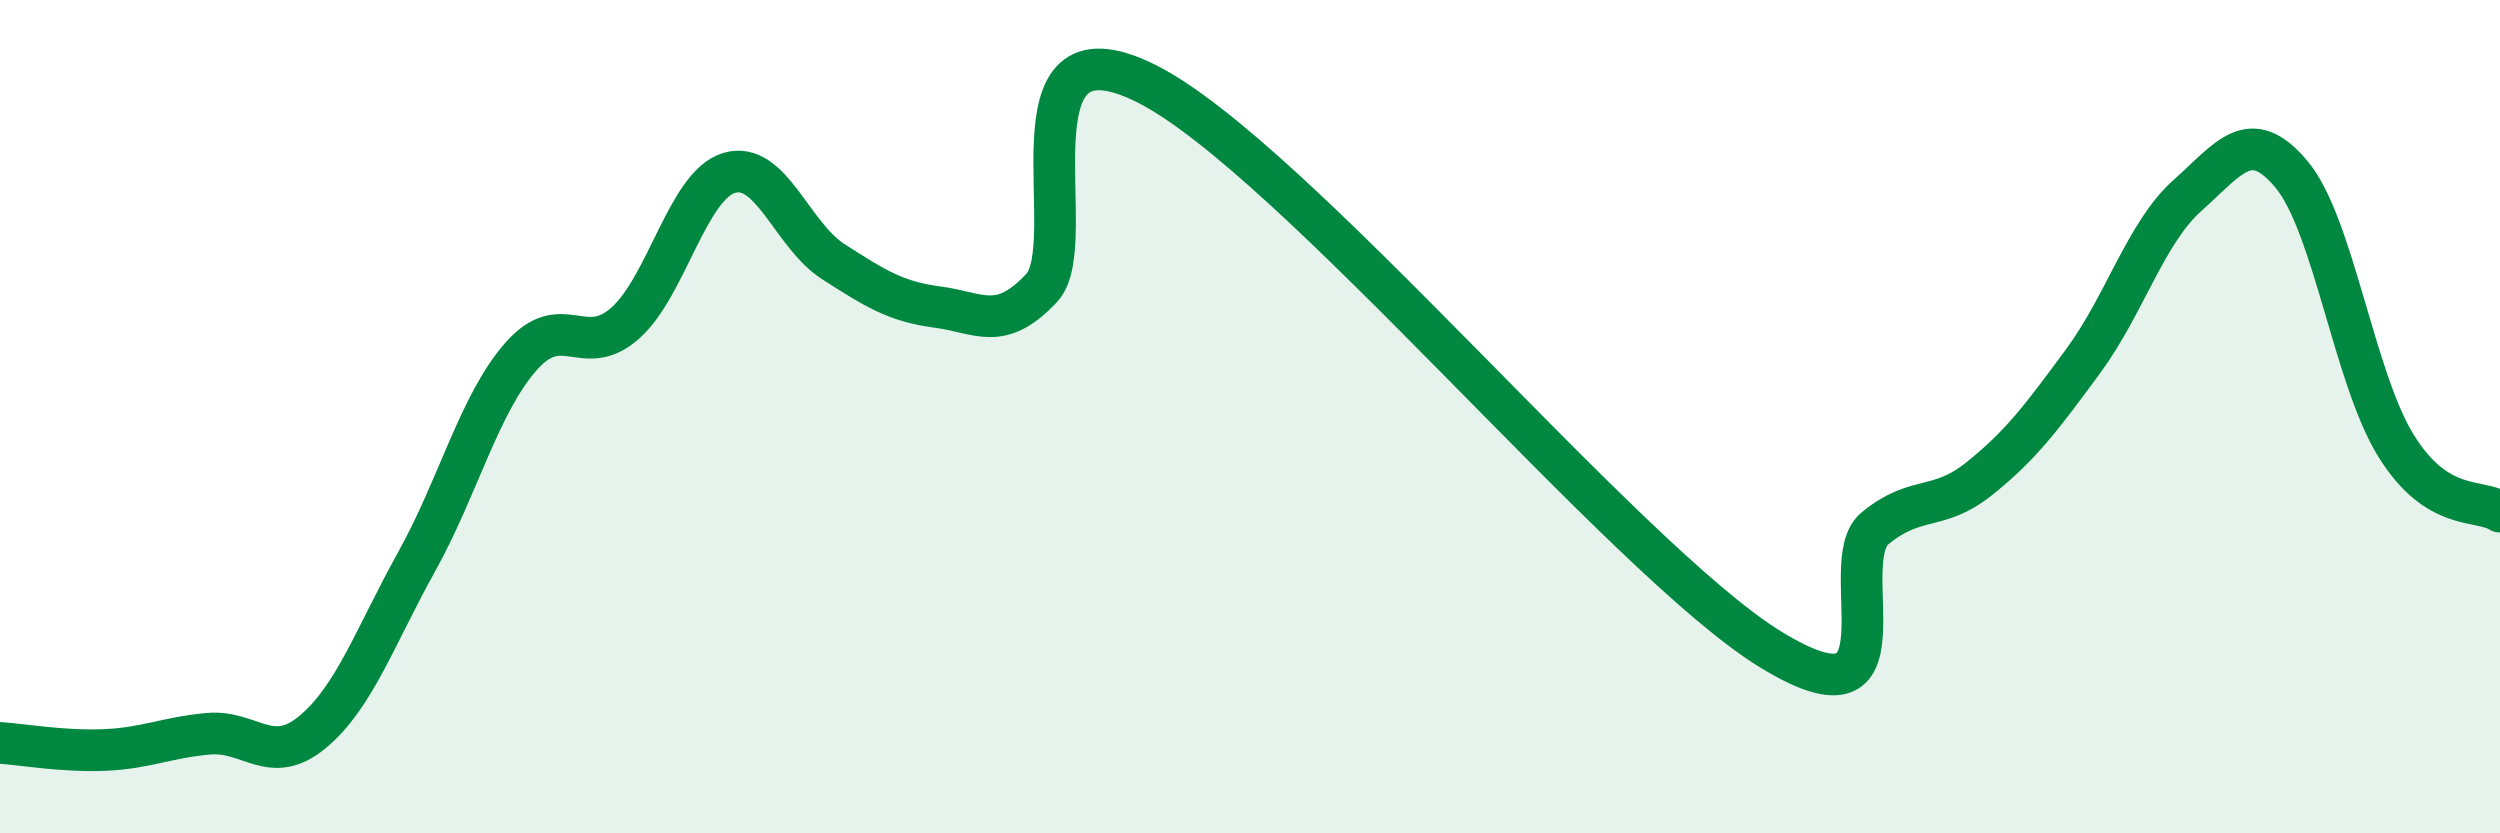 
    <svg width="60" height="20" viewBox="0 0 60 20" xmlns="http://www.w3.org/2000/svg">
      <path
        d="M 0,17.83 C 0.5,17.86 1.5,18.04 2.5,18 C 3.5,17.96 4,17.7 5,17.61 C 6,17.52 6.5,18.4 7.5,17.57 C 8.5,16.74 9,15.28 10,13.48 C 11,11.68 11.5,9.7 12.5,8.56 C 13.5,7.42 14,8.64 15,7.76 C 16,6.88 16.5,4.45 17.5,4.15 C 18.5,3.85 19,5.64 20,6.28 C 21,6.92 21.5,7.24 22.5,7.37 C 23.5,7.5 24,7.98 25,6.91 C 26,5.84 24,0.26 27.5,2 C 31,3.74 39,13.45 42.5,15.59 C 46,17.73 44,13.5 45,12.68 C 46,11.86 46.5,12.29 47.5,11.49 C 48.5,10.69 49,10.02 50,8.66 C 51,7.3 51.5,5.58 52.5,4.69 C 53.5,3.8 54,2.99 55,4.19 C 56,5.39 56.5,9.07 57.5,10.69 C 58.5,12.31 59.5,11.96 60,12.28L60 20L0 20Z"
        fill="#008740"
        opacity="0.1"
        stroke-linecap="round"
        stroke-linejoin="round"
      />
      <path
        d="M 0,17.83 C 0.5,17.86 1.5,18.04 2.5,18 C 3.5,17.96 4,17.7 5,17.61 C 6,17.52 6.5,18.4 7.5,17.57 C 8.5,16.74 9,15.28 10,13.48 C 11,11.68 11.5,9.7 12.5,8.56 C 13.5,7.42 14,8.64 15,7.76 C 16,6.88 16.5,4.45 17.5,4.15 C 18.5,3.85 19,5.64 20,6.28 C 21,6.92 21.5,7.24 22.5,7.37 C 23.5,7.5 24,7.98 25,6.91 C 26,5.84 24,0.26 27.5,2 C 31,3.74 39,13.45 42.5,15.59 C 46,17.73 44,13.5 45,12.68 C 46,11.86 46.5,12.29 47.5,11.49 C 48.5,10.69 49,10.02 50,8.66 C 51,7.3 51.5,5.58 52.5,4.69 C 53.5,3.8 54,2.99 55,4.19 C 56,5.39 56.5,9.07 57.5,10.69 C 58.5,12.31 59.5,11.96 60,12.28"
        stroke="#008740"
        stroke-width="1"
        fill="none"
        stroke-linecap="round"
        stroke-linejoin="round"
      />
    </svg>
  